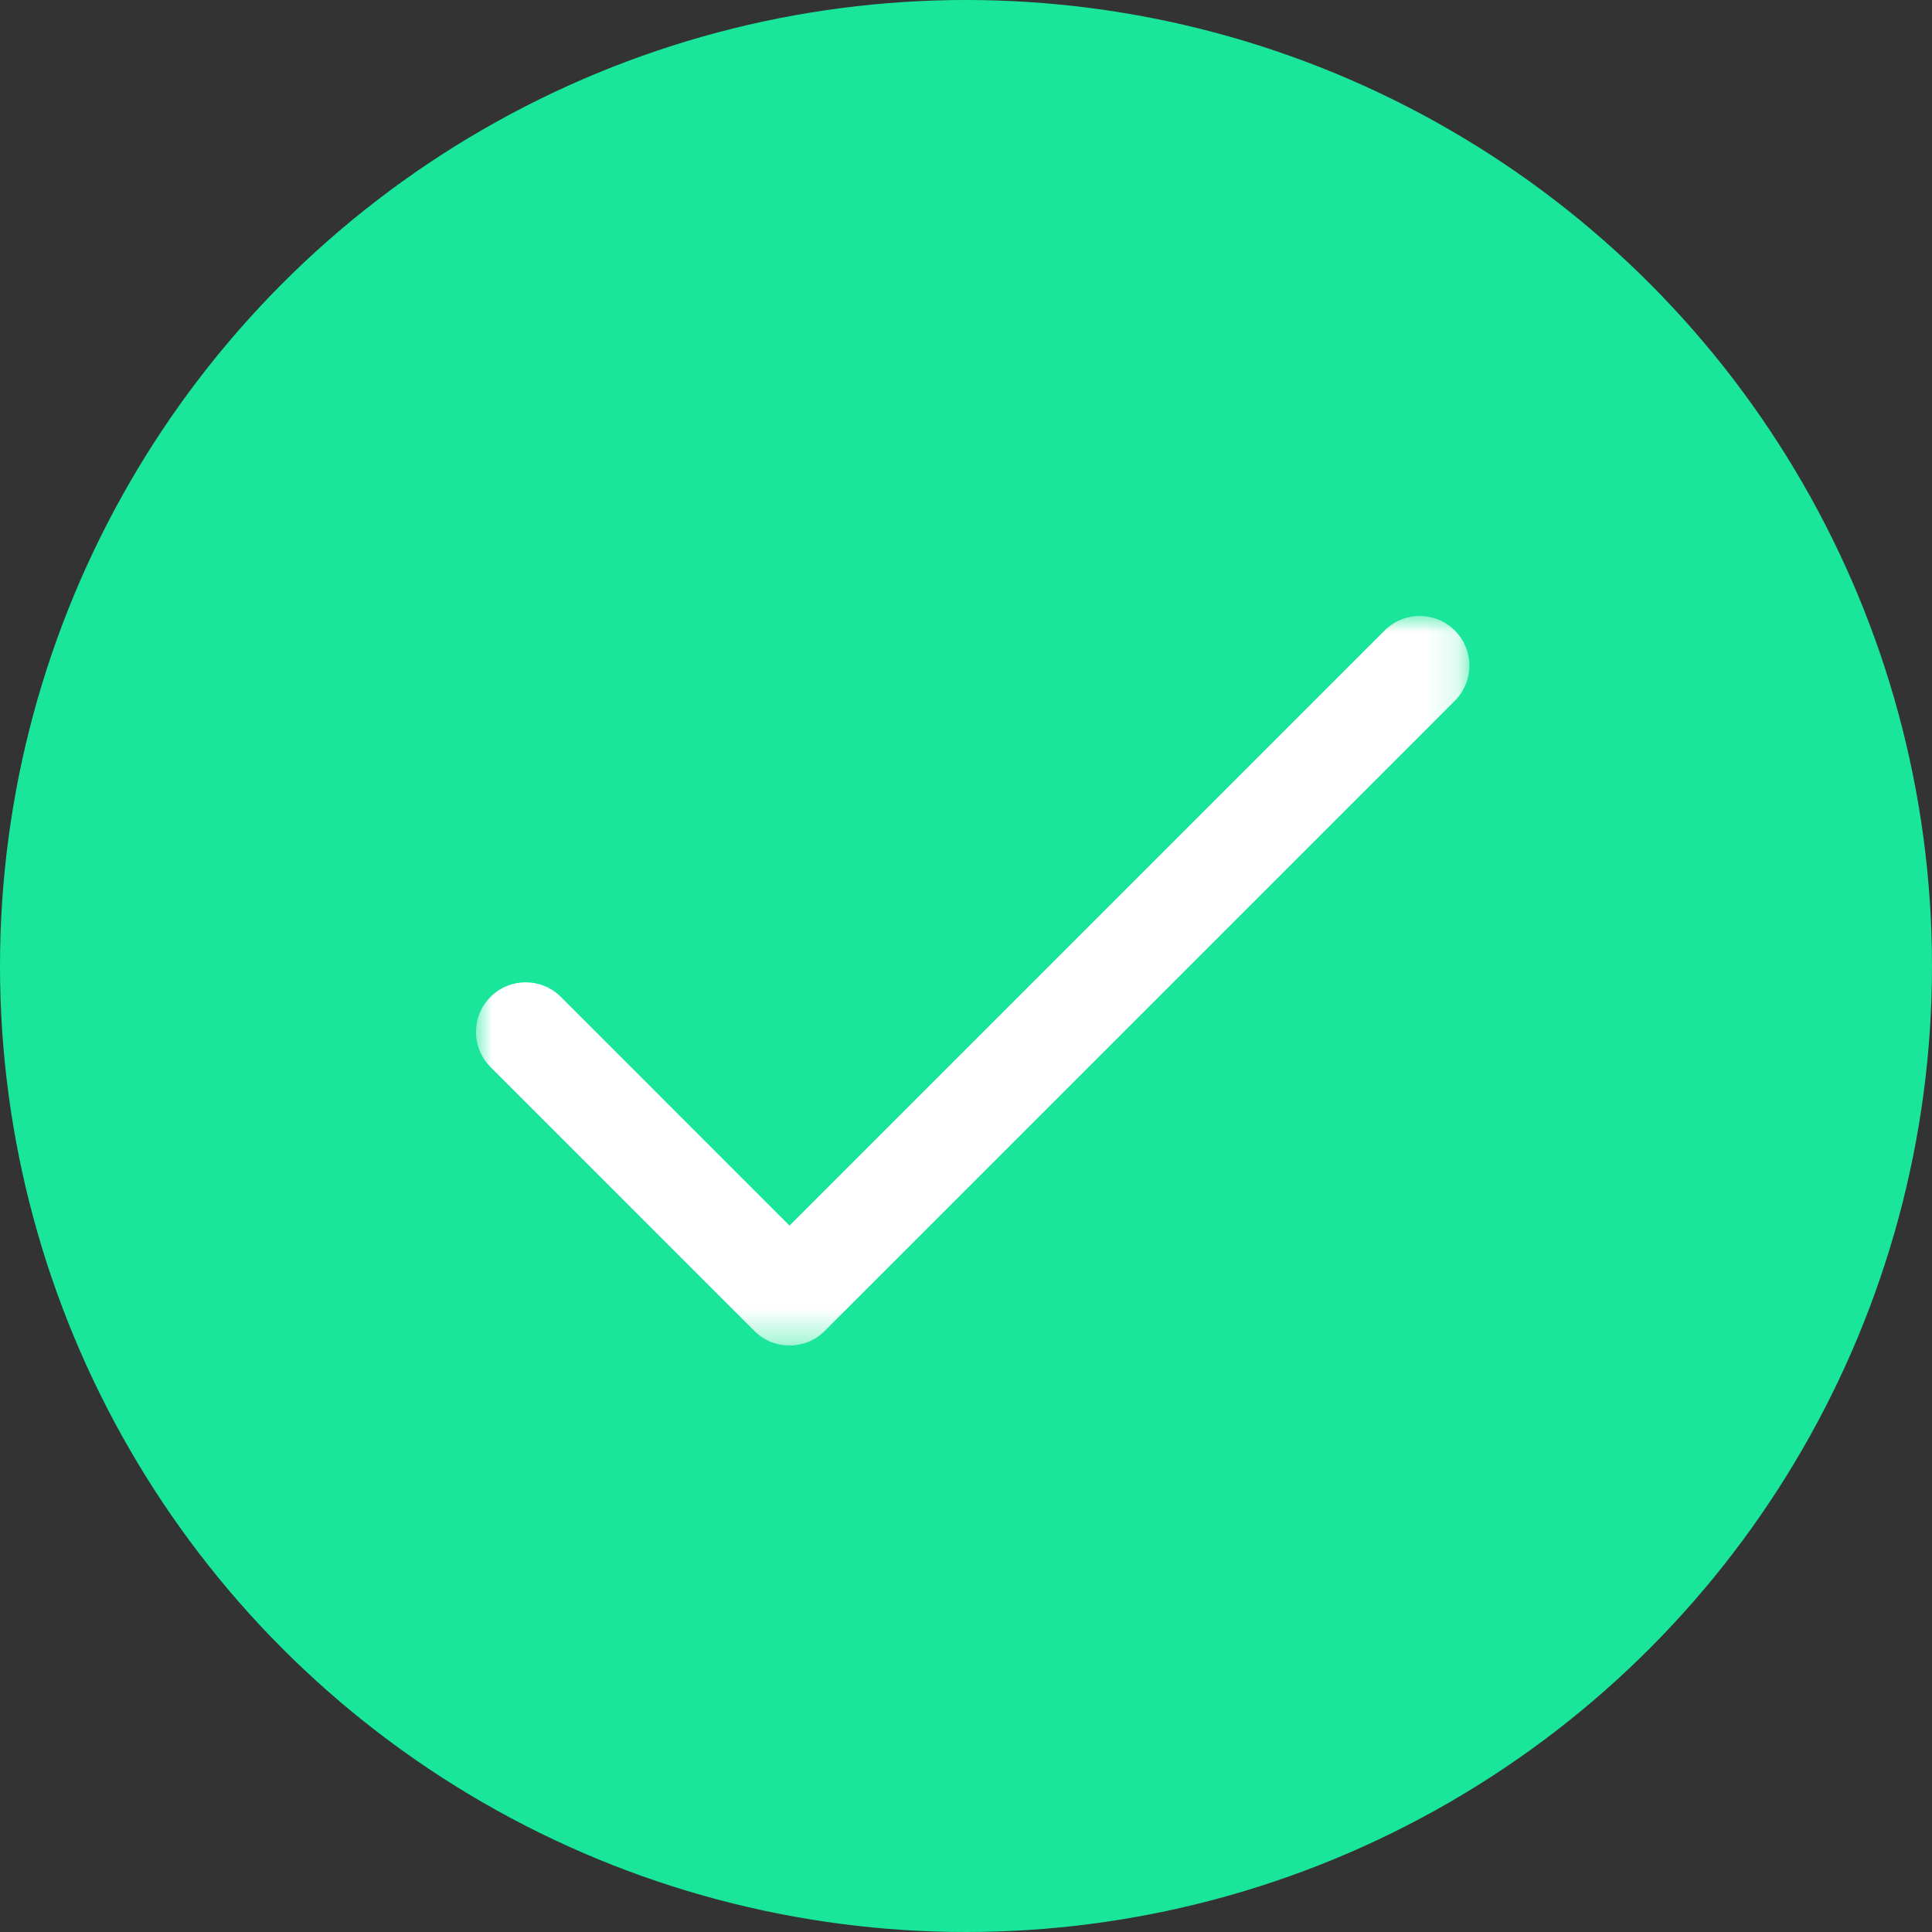 <?xml version="1.0" encoding="UTF-8"?>
<svg width="60px" height="60px" viewBox="0 0 60 60" version="1.1" xmlns="http://www.w3.org/2000/svg" xmlns:xlink="http://www.w3.org/1999/xlink">
    <rect x="0" y="0" width="60" height="60" fill="#333333" stroke="none"/>
    <!-- Generator: Sketch 51.3 (57544) - http://www.bohemiancoding.com/sketch -->
    <title>Group 4</title>
    <desc>Created with Sketch.</desc>
    <defs>
        <polygon id="path-1" points="0 -3.55271368e-15 30.85 -3.55271368e-15 30.85 22.656 0 22.656"></polygon>
    </defs>
    <g id="Page-1" stroke="none" stroke-width="1" fill="none" fill-rule="evenodd">
        <g id="Teams" transform="translate(-109, -1190)">
            <g id="Group-4" transform="translate(109, 1190)">
                <g id="Group-4-Copy-2" fill="#19E69B" fill-rule="nonzero">
                    <circle id="Oval-3" cx="30" cy="30" r="30"></circle>
                </g>
                <g id="Group-3" transform="translate(14.783, 19.13)">
                    <mask id="mask-2" fill="white">
                        <use xlink:href="#path-1"></use>
                    </mask>
                    <g id="Clip-2"></g>
                    <path d="M30.398,0.452 C29.796,-0.151 28.82,-0.151 28.216,0.452 L9.736,18.932 L2.633,11.828 C2.031,11.227 1.055,11.227 0.452,11.828 C-0.151,12.431 -0.151,13.407 0.452,14.01 L8.646,22.204 C9.248,22.807 10.226,22.807 10.828,22.204 L30.398,2.633 C31.001,2.031 31.001,1.054 30.398,0.452" id="Fill-1" fill="#FFFFFF" mask="url(#mask-2)"></path>
                </g>
            </g>
        </g>
    </g>
</svg>
